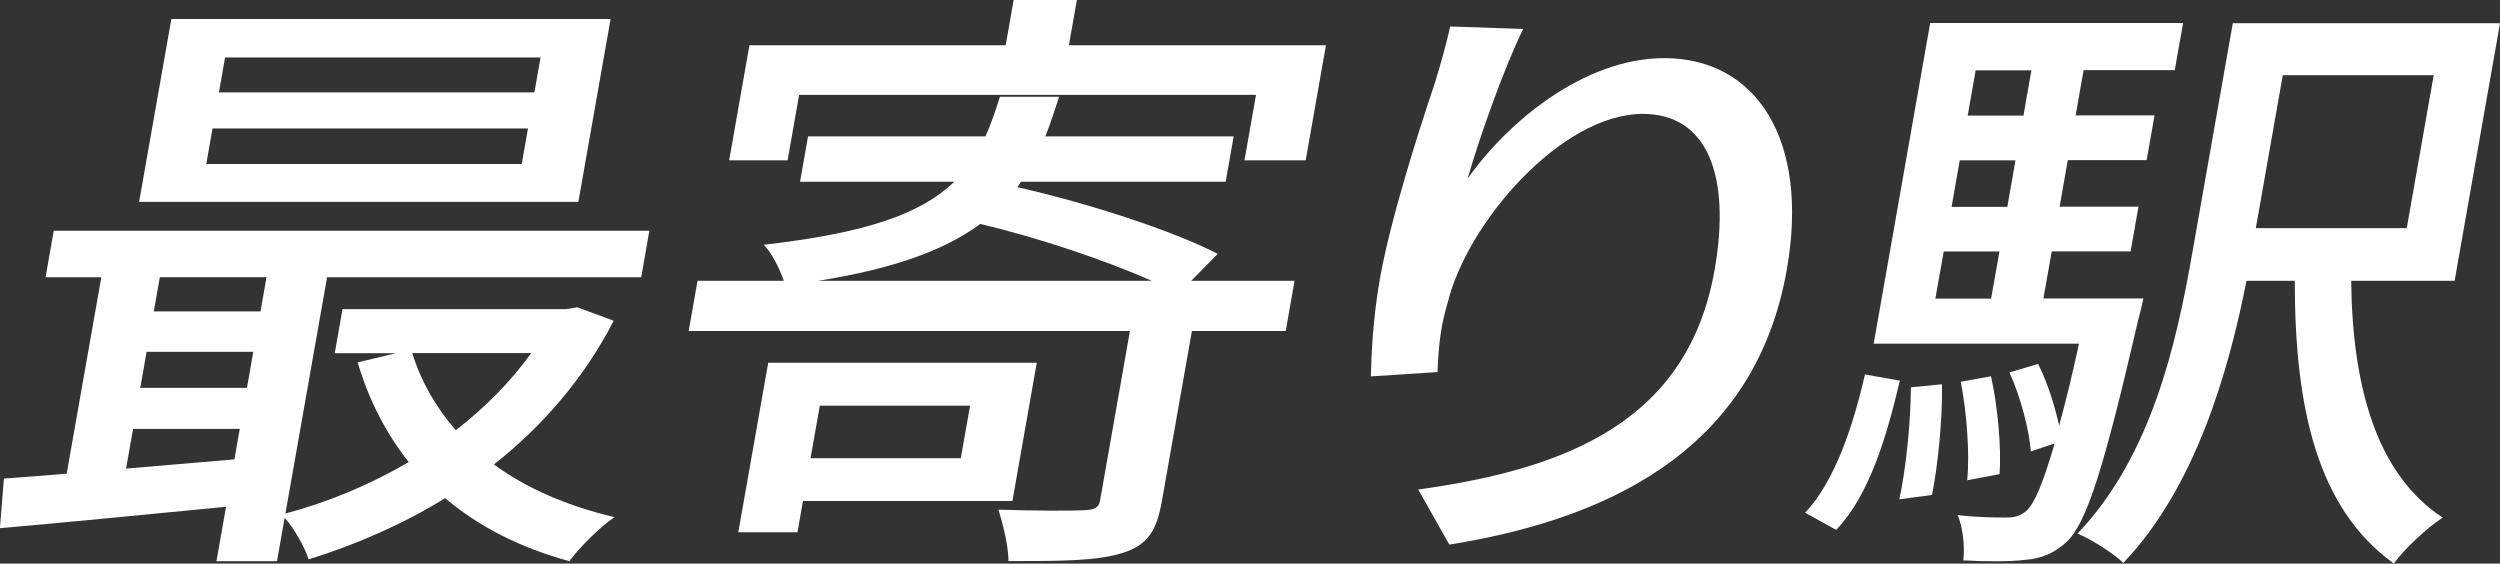 <?xml version="1.0" encoding="UTF-8"?><svg id="_レイヤー_2" xmlns="http://www.w3.org/2000/svg" viewBox="0 0 260.57 58.74"><rect x="0" y="0" width="260.57" height="58.74" fill="#333333" stroke="none"/><defs><style>.cls-1{fill:#fff;stroke-width:0px;}</style></defs><g id="shiji"><path class="cls-1" d="M63.97,33.42c-3.12,6.06-7.47,11.03-12.49,14.99,3.39,2.49,7.67,4.34,12.57,5.49-1.53,1.02-3.68,3.19-4.71,4.59-5.14-1.4-9.49-3.63-12.94-6.57-4.45,2.74-9.29,4.85-14.23,6.38-.41-1.28-1.49-3.19-2.5-4.34l-.8,4.53h-6.31l1-5.67c-8.51.83-17.02,1.66-23.57,2.23l.42-5.17c1.94-.13,4.17-.32,6.54-.51l3.61-20.47h-5.81l.85-4.85h62.08l-.85,4.85h-32.74l-4.34,24.62c4.38-1.15,8.82-3,12.85-5.36-2.38-3-4.17-6.5-5.32-10.39l3.99-.96h-6.38l.81-4.59h23.31l1.17-.19,3.79,1.4ZM24.43,47.89l.56-3.19h-11.12l-.73,4.14,11.29-.96ZM60.27,21.04H14.5L17.86,1.98h45.78l-3.36,19.07ZM14.62,40.43h11.12l.66-3.76h-11.12l-.66,3.76ZM16.66,28.89l-.63,3.57h11.12l.63-3.57h-11.12ZM55.03,13.39H22.15l-.65,3.7h32.88l.65-3.7ZM56.34,5.99H23.46l-.64,3.64h32.88l.64-3.64ZM42.97,36.8c.9,2.93,2.47,5.68,4.54,8.04,3.04-2.36,5.71-5.04,7.86-8.04h-12.4Z"/><path class="cls-1" d="M134.01,34.5h-9.78l-3.13,17.73c-.54,3.06-1.45,4.59-4.15,5.42-2.7.83-6.38.83-11.84.83,0-1.59-.59-3.89-1.04-5.36,3.88.13,7.7.13,8.92.06,1.15-.06,1.53-.25,1.68-1.08l3.1-17.6h-45.99l.92-5.23h9c-.42-1.21-1.25-2.93-2.1-3.76,10.63-1.21,16.36-3.19,19.87-6.57h-16.08l.83-4.72h18.49c.58-1.28,1.03-2.61,1.51-4.14h6.17c-.47,1.47-.93,2.87-1.44,4.14h19.63l-.83,4.72h-21.33l-.38.57c7.36,1.66,16.21,4.53,20.88,6.95l-2.76,2.81h10.77l-.92,5.23ZM82.09,16.71h-6.09l2.11-11.99h26.71l.83-4.72h6.59l-.83,4.72h26.79l-2.11,11.99h-6.38l1.2-6.82h-47.62l-1.2,6.82ZM83.69,52.23l-.57,3.25h-6.17l3.12-17.67h27.99l-2.54,14.41h-21.83ZM85.45,42.28l-.97,5.48h15.66l.97-5.48h-15.66ZM120.05,29.27c-4.73-2.1-11.68-4.46-17.87-5.93-3.74,2.74-8.97,4.66-16.92,5.93h34.79Z"/><path class="cls-1" d="M158.77,3c-1.97,3.95-4.67,11.61-5.8,15.62,4.07-5.8,12.06-12.56,20.5-12.56,9.57,0,15.16,8.48,12.76,22.07-3.1,17.6-16.79,25.7-35.17,28.63l-3.24-5.74c15.76-2.17,28.14-7.27,30.89-22.89,1.73-9.82-.75-16.26-7.48-16.26-8.5,0-18.3,11.35-20.33,19.64-.65,2.11-.97,4.27-1.07,7.27l-6.95.45c.06-2.36.22-6.06.95-10.2,1.05-5.93,3.78-14.61,5.71-20.34.65-2.1,1.25-4.27,1.61-5.93l7.61.26Z"/><path class="cls-1" d="M188.15,53.44c3.05-3.25,4.96-8.87,6.23-14.41l3.64.64c-1.39,5.87-3.17,11.93-6.64,15.56l-3.23-1.79ZM223.4,31.12s-.34,1.53-.54,2.23c-3.57,15.43-5.36,21.17-7.48,23.15-1.35,1.21-2.64,1.72-4.29,1.85-1.52.19-3.93.19-6.46.06.18-1.4-.03-3.44-.59-4.72,2.15.25,4.14.25,5.06.25.85,0,1.44-.13,2.11-.7.84-.77,1.69-2.74,2.94-7.02l-2.48.83c-.17-2.23-1.06-5.68-2.23-8.23l2.99-.89c1,1.98,1.76,4.46,2.19,6.44.62-2.3,1.33-5.1,2.07-8.55h-21.4l5.89-33.42h26.36l-.87,4.91h-9.5l-.83,4.72h8.22l-.82,4.66h-8.22l-.85,4.85h8.22l-.82,4.66h-8.22l-.87,4.91h10.42ZM202.41,40.05c.06,3.7-.42,8.42-1.04,11.54l-3.41.45c.7-3.19,1.18-7.91,1.21-11.67l3.24-.32ZM201.72,31.12h5.81l.87-4.91h-5.81l-.87,4.91ZM210.07,16.71h-5.81l-.85,4.85h5.81l.85-4.85ZM205.04,50.06c.27-2.74-.04-7.01-.67-10.27l3.15-.57c.71,3.19,1.09,7.46.89,10.2l-3.37.64ZM205.92,7.33l-.83,4.72h5.81l.83-4.72h-5.81ZM245.06,29.27c.12,10.97,2.61,20.15,9.54,24.68-1.6,1.02-3.98,3.25-5.1,4.78-7.99-5.74-10.32-16.2-10.32-29.46h-5.03c-1.9,9.57-5.36,21.56-12.84,29.4-.97-.96-3.39-2.49-4.77-3.06,7.73-8.1,10.31-19.9,11.93-29.08l4.25-24.11h27.85l-4.73,26.85h-10.77ZM237.93,7.84l-2.81,15.94h15.73l2.81-15.94h-15.73Z"/></g></svg>